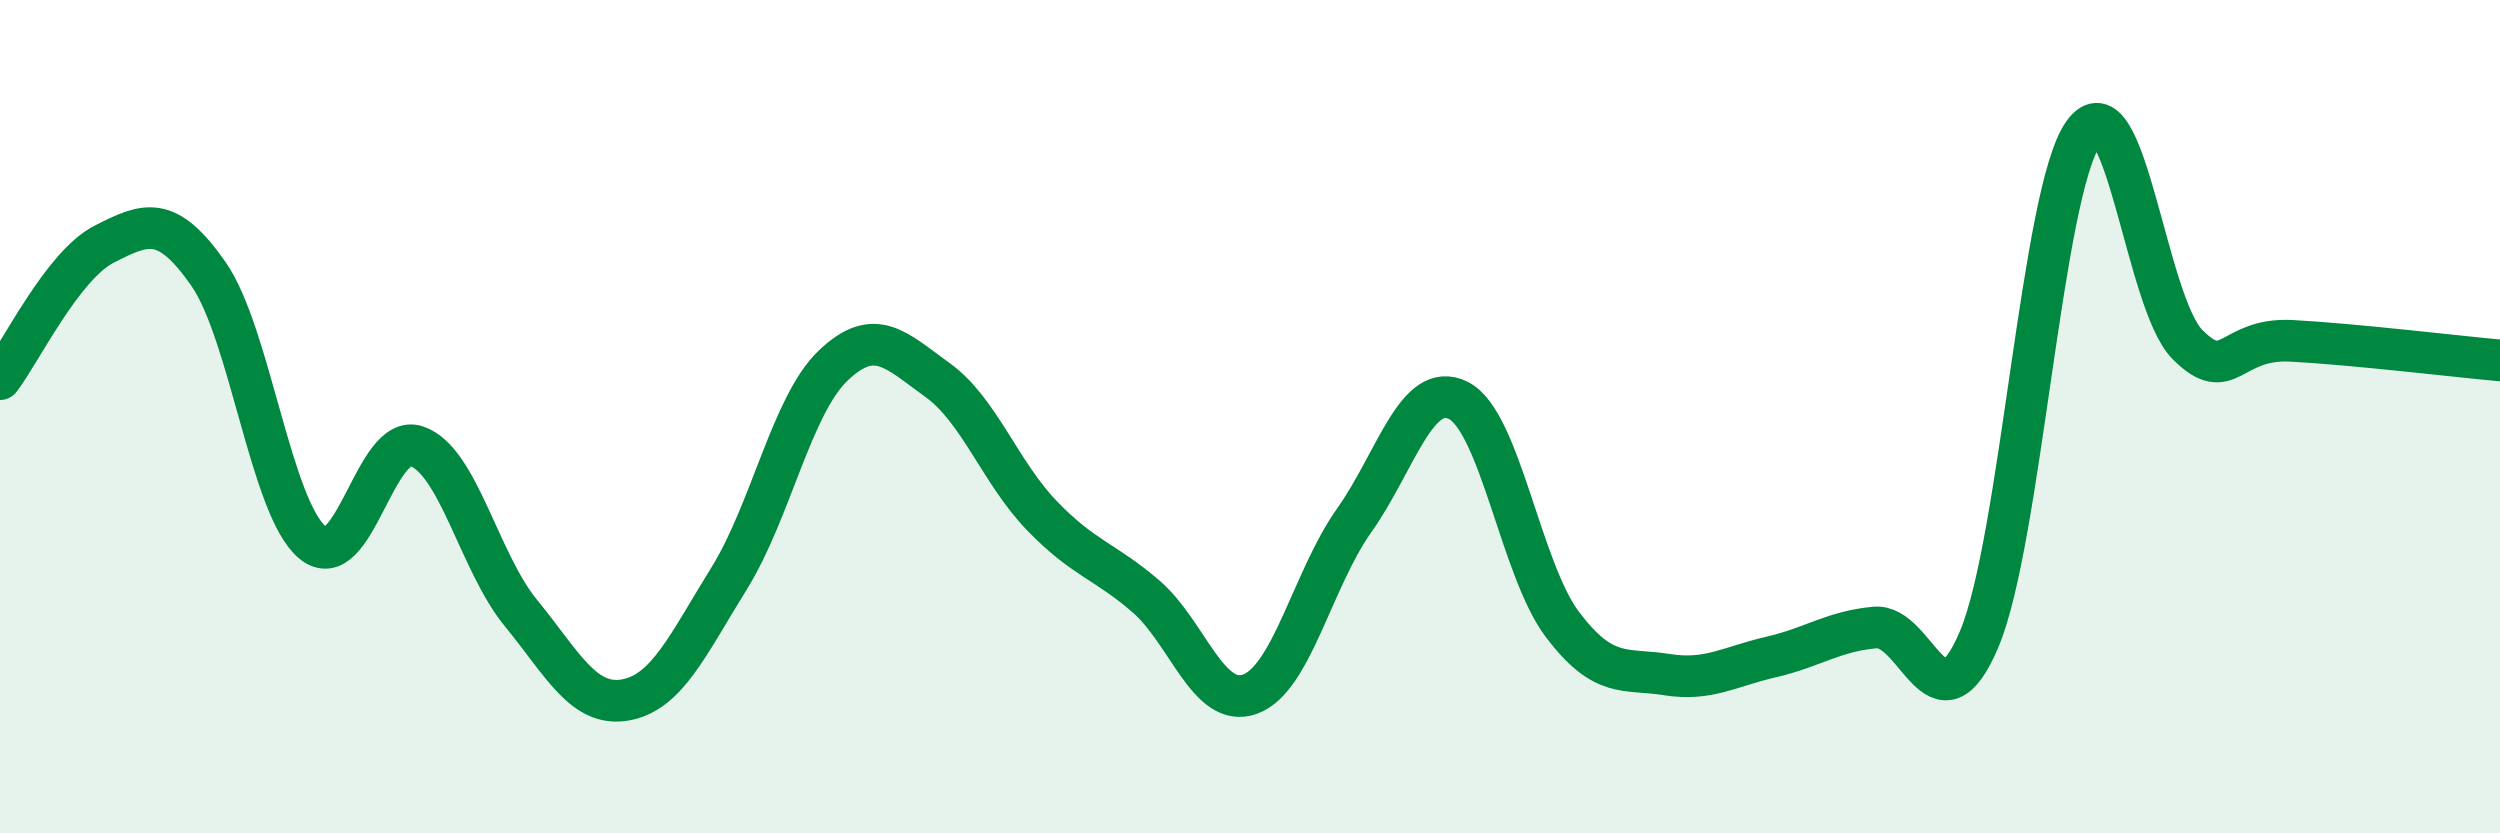 
    <svg width="60" height="20" viewBox="0 0 60 20" xmlns="http://www.w3.org/2000/svg">
      <path
        d="M 0,9.1 C 0.5,8.45 1.5,6.37 2.5,5.86 C 3.5,5.35 4,5.14 5,6.57 C 6,8 6.5,12.19 7.5,13.02 C 8.5,13.85 9,10.37 10,10.71 C 11,11.05 11.5,13.49 12.5,14.71 C 13.5,15.93 14,16.97 15,16.8 C 16,16.63 16.5,15.49 17.5,13.88 C 18.5,12.27 19,9.72 20,8.77 C 21,7.82 21.5,8.4 22.5,9.12 C 23.5,9.84 24,11.33 25,12.37 C 26,13.41 26.5,13.45 27.5,14.31 C 28.5,15.17 29,17.02 30,16.66 C 31,16.3 31.5,13.9 32.5,12.49 C 33.5,11.08 34,9.11 35,9.61 C 36,10.11 36.5,13.67 37.5,14.99 C 38.5,16.31 39,16.03 40,16.19 C 41,16.35 41.5,16 42.5,15.77 C 43.5,15.54 44,15.15 45,15.06 C 46,14.97 46.5,17.71 47.5,15.34 C 48.5,12.97 49,4.61 50,3.2 C 51,1.79 51.5,7.27 52.5,8.27 C 53.5,9.27 53.5,8.1 55,8.18 C 56.5,8.26 59,8.56 60,8.65L60 20L0 20Z"
        fill="#008740"
        opacity="0.1"
        stroke-linecap="round"
        stroke-linejoin="round"
      />
      <path
        d="M 0,9.1 C 0.5,8.45 1.5,6.37 2.5,5.86 C 3.5,5.35 4,5.14 5,6.57 C 6,8 6.5,12.19 7.5,13.02 C 8.5,13.85 9,10.37 10,10.71 C 11,11.05 11.5,13.49 12.5,14.71 C 13.5,15.93 14,16.97 15,16.8 C 16,16.63 16.5,15.49 17.5,13.88 C 18.5,12.27 19,9.72 20,8.77 C 21,7.82 21.5,8.4 22.5,9.12 C 23.5,9.84 24,11.33 25,12.37 C 26,13.41 26.5,13.45 27.5,14.31 C 28.5,15.17 29,17.02 30,16.66 C 31,16.3 31.5,13.9 32.5,12.49 C 33.5,11.08 34,9.11 35,9.61 C 36,10.11 36.5,13.67 37.5,14.99 C 38.5,16.31 39,16.03 40,16.19 C 41,16.35 41.5,16 42.5,15.77 C 43.5,15.54 44,15.15 45,15.06 C 46,14.97 46.5,17.71 47.5,15.34 C 48.5,12.97 49,4.61 50,3.2 C 51,1.79 51.5,7.27 52.5,8.27 C 53.5,9.27 53.5,8.1 55,8.18 C 56.5,8.26 59,8.56 60,8.65"
        stroke="#008740"
        stroke-width="1"
        fill="none"
        stroke-linecap="round"
        stroke-linejoin="round"
      />
    </svg>
  